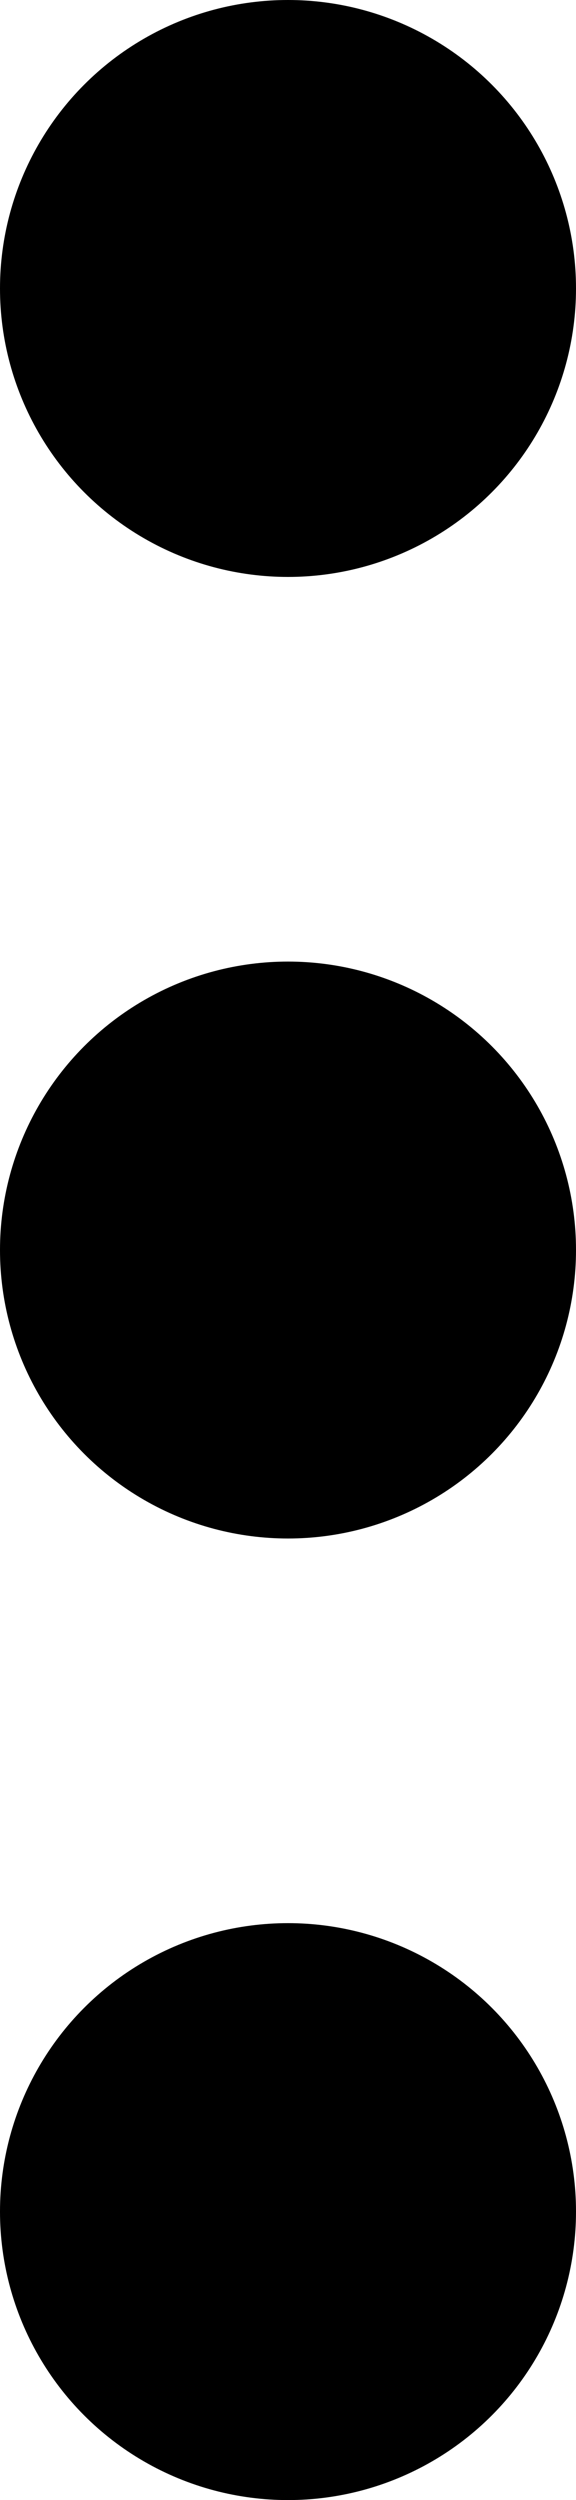 <?xml version="1.0" encoding="UTF-8"?> <svg xmlns="http://www.w3.org/2000/svg" width="6" height="26" viewBox="0 0 6 26" fill="none"> <circle cx="3" cy="3" r="3" fill="black"></circle> <circle cx="3" cy="13" r="3" fill="black"></circle> <circle cx="3" cy="23" r="3" fill="black"></circle> </svg> 